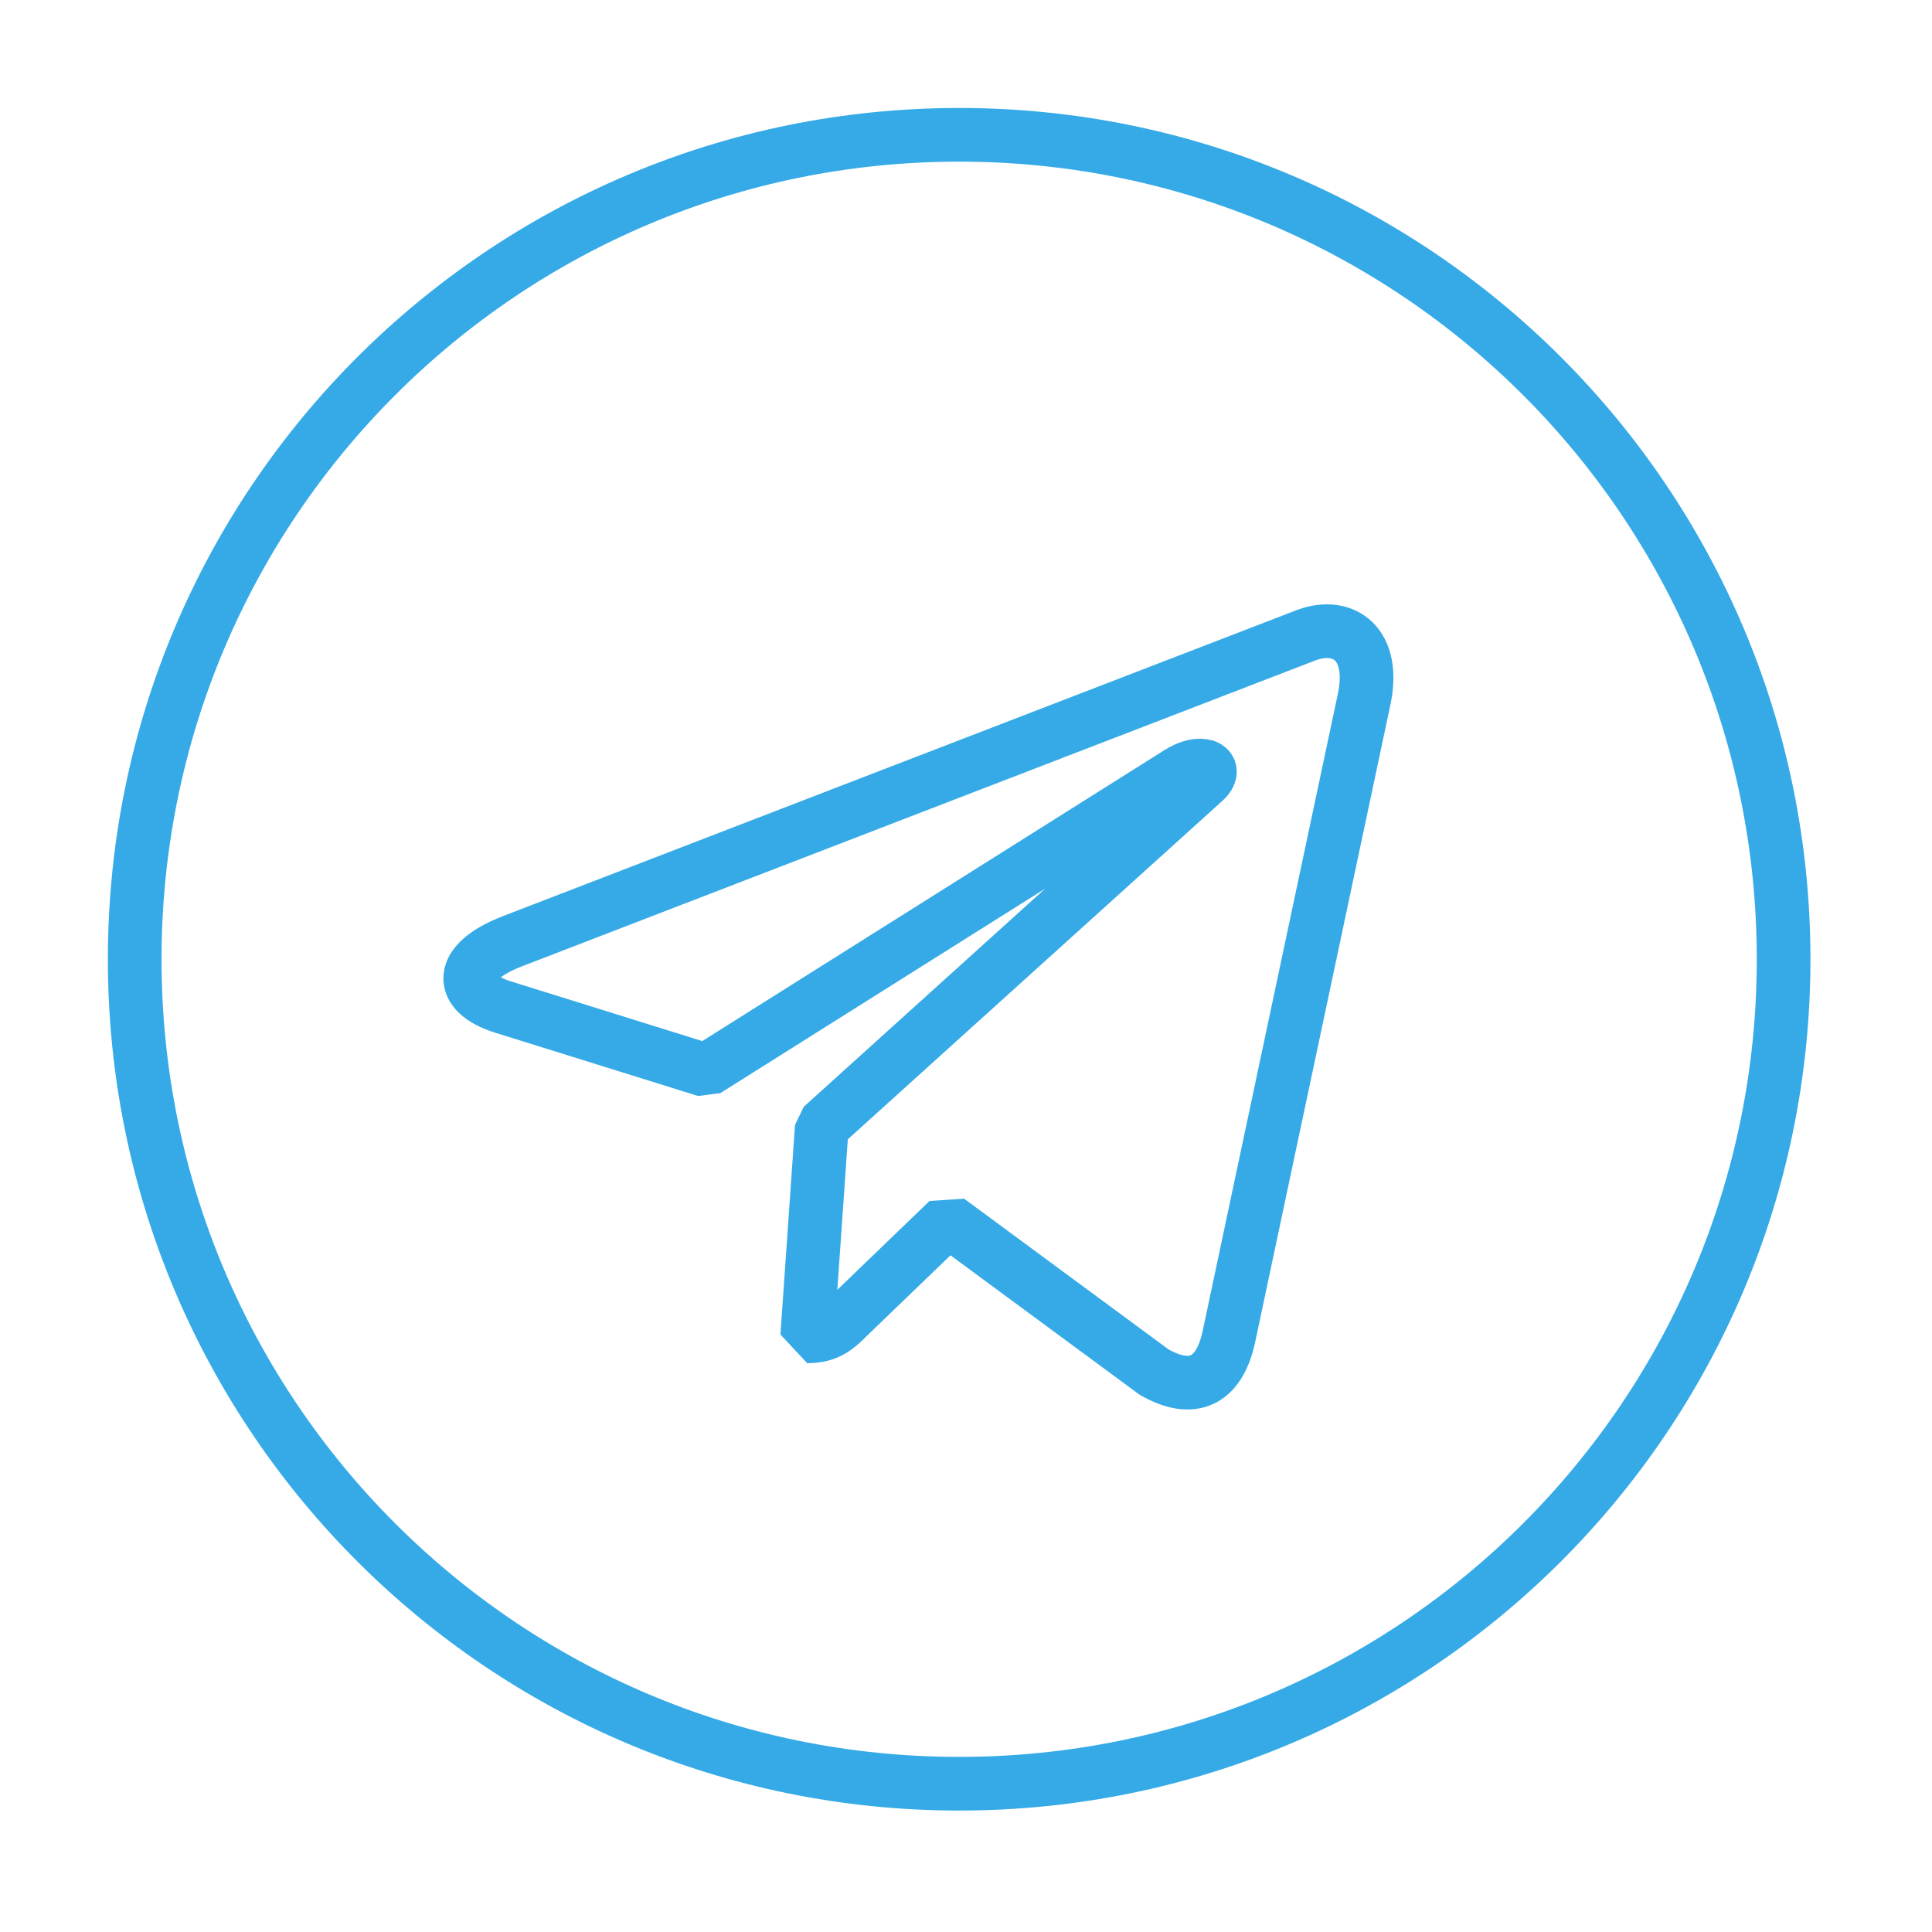 <svg width="36" height="36" viewBox="0 0 36 36" fill="none" xmlns="http://www.w3.org/2000/svg">
<path d="M17.872 33.237C26.359 33.237 33.235 26.362 33.235 17.875C33.235 9.388 26.359 2.512 17.872 2.512C9.385 2.512 2.51 9.388 2.51 17.875C2.51 26.362 9.385 33.237 17.872 33.237ZM9.539 17.542L24.352 11.831C25.039 11.583 25.639 11.999 25.417 13.039V13.037L22.896 24.919C22.709 25.761 22.208 25.965 21.508 25.569L17.668 22.738L15.815 24.523C15.61 24.728 15.437 24.901 15.041 24.901L15.313 20.993L22.431 14.562C22.741 14.289 22.362 14.135 21.954 14.407L13.157 19.945L9.365 18.762C8.542 18.501 8.524 17.938 9.539 17.542Z" stroke="#35AAE7" stroke-linecap="round" stroke-linejoin="bevel"/>
</svg>

